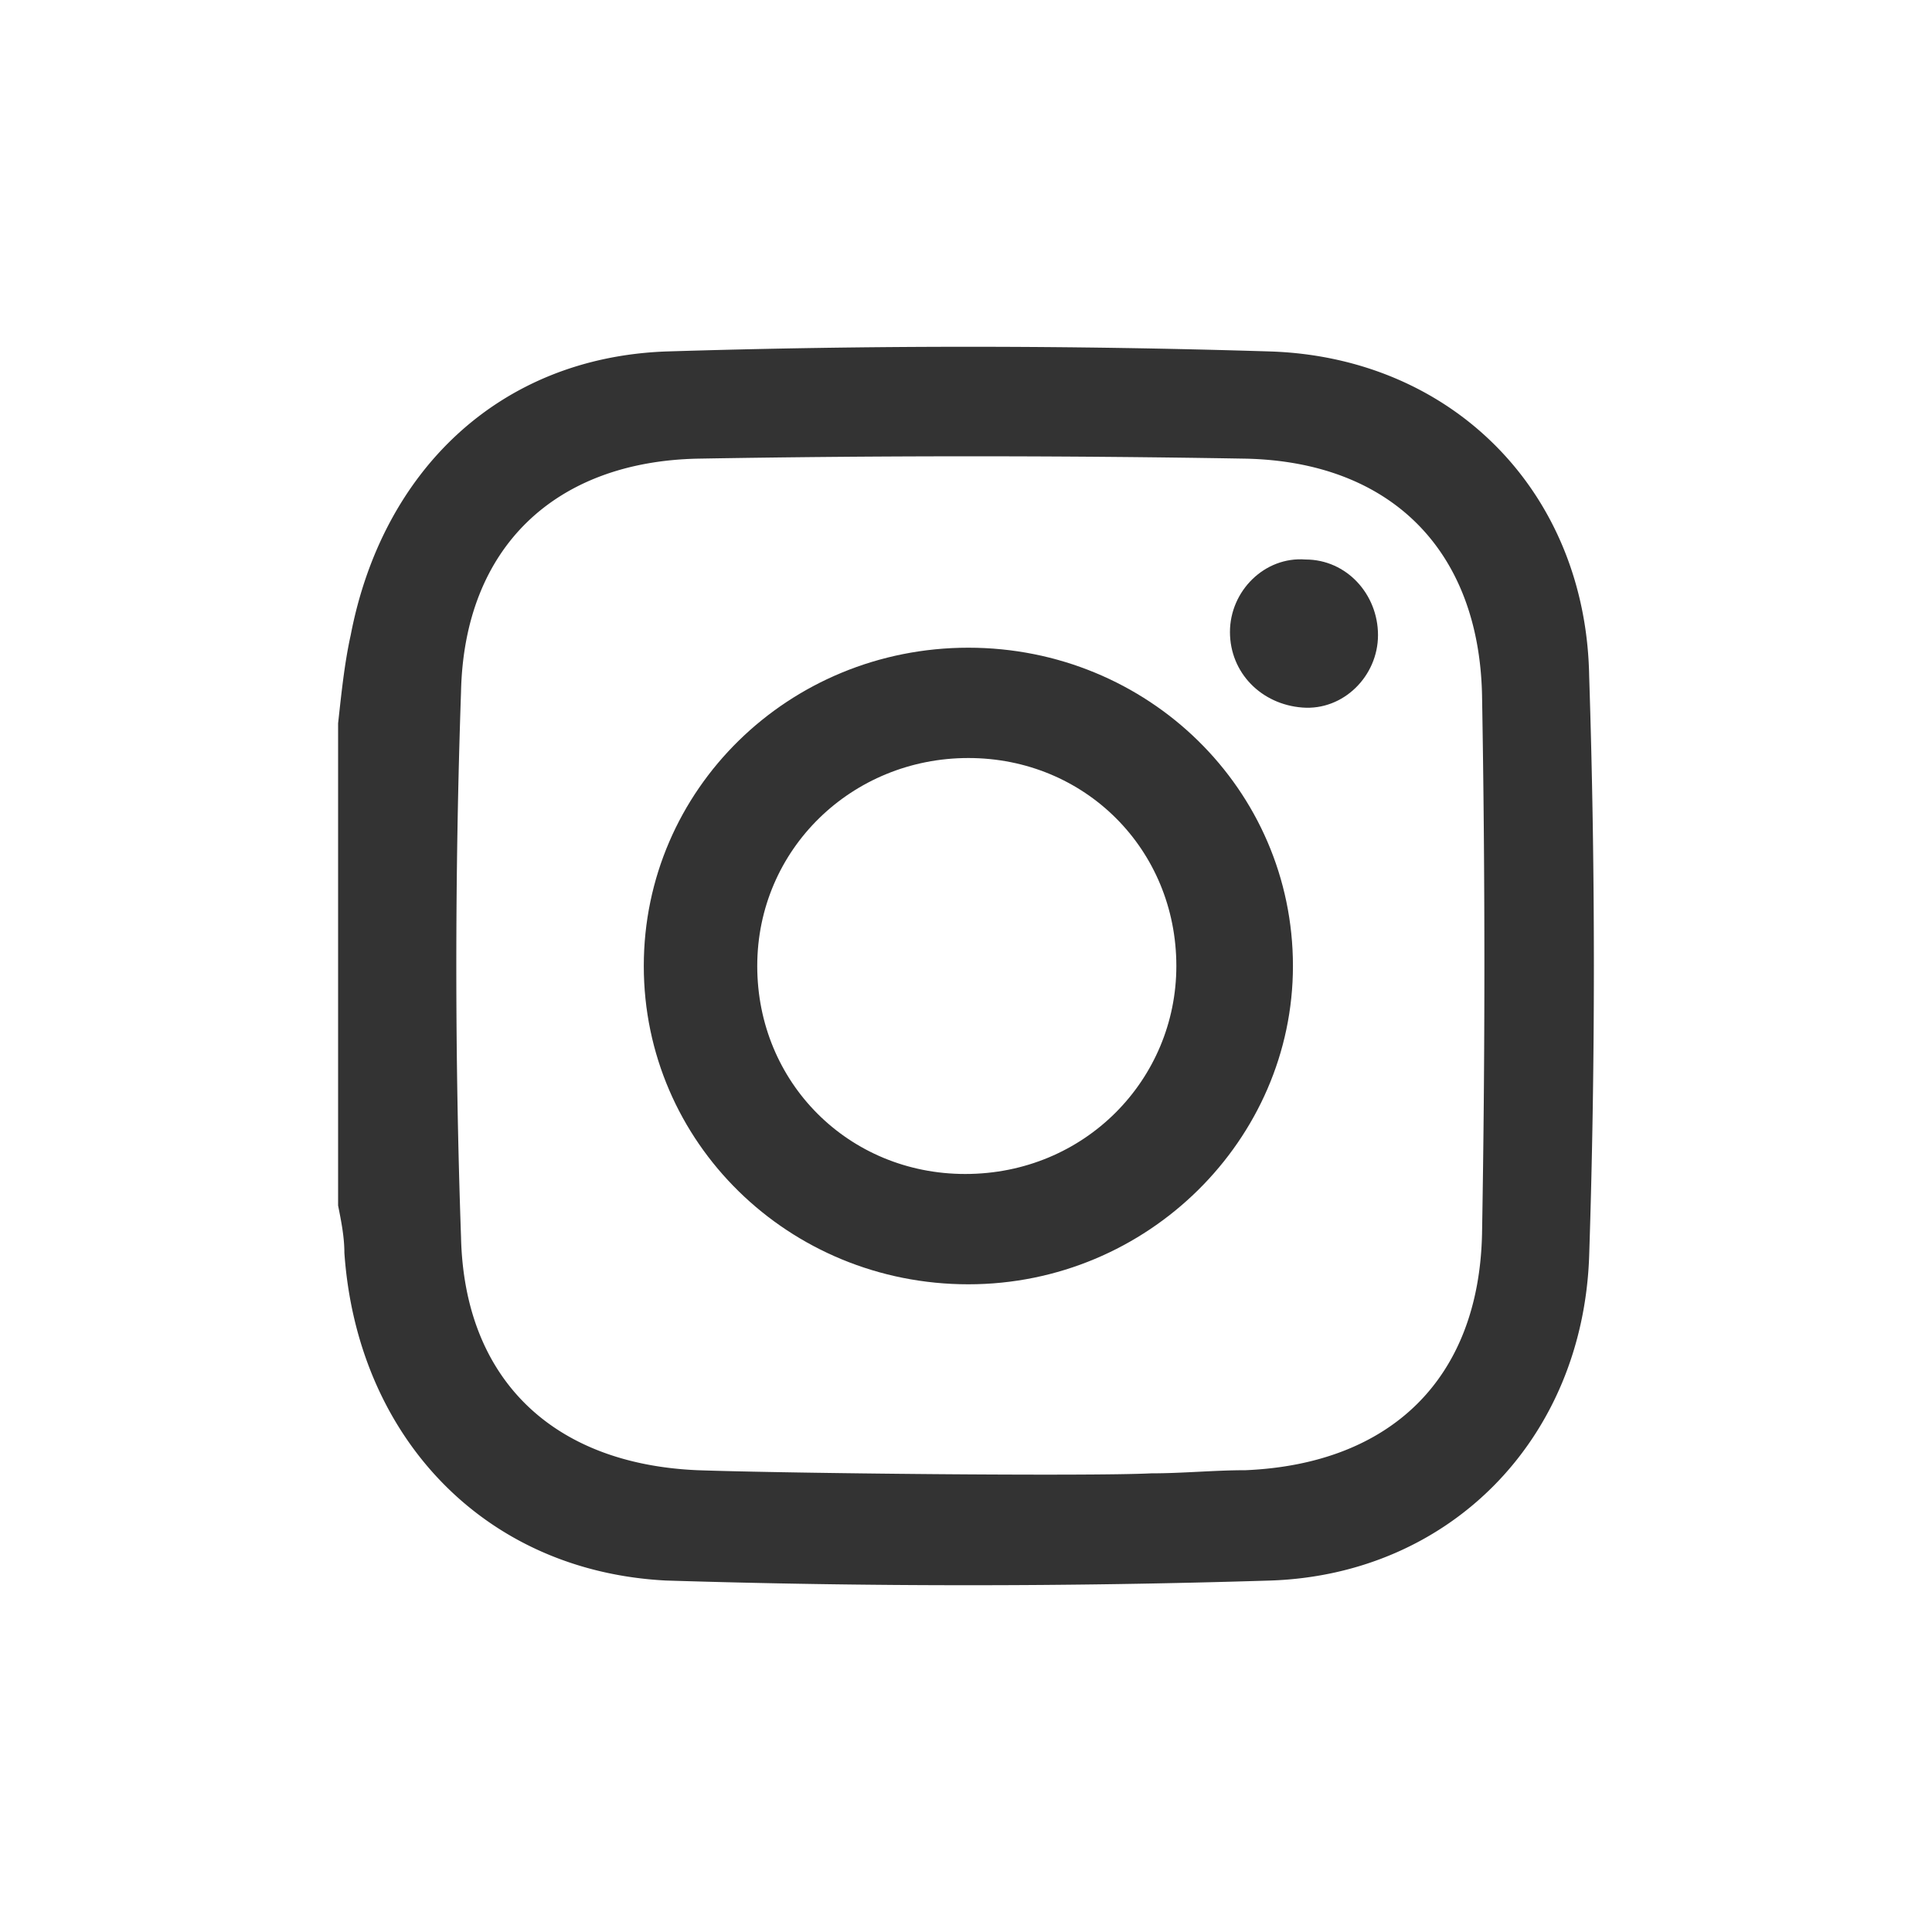 <?xml version="1.0" encoding="UTF-8"?>
<svg xmlns="http://www.w3.org/2000/svg" viewBox="0 0 40 40">
  <path fill="#333" d="M7 14.976c.065-.587.13-1.24.261-1.827.652-3.392 3.066-5.741 6.524-5.872 4.176-.13 8.352-.13 12.527 0 3.785.13 6.525 2.936 6.59 6.72.13 3.98.13 8.026 0 12.006-.13 3.784-2.87 6.59-6.59 6.72-4.175.13-8.35.13-12.527 0-3.784-.196-6.394-3.002-6.655-6.786 0-.326-.065-.652-.13-.978v-9.983zm16.833 15.528c.653 0 1.305-.065 1.957-.065 3.002-.13 4.829-1.892 4.894-4.893a319.2 319.2 0 000-11.157c-.065-3.001-1.892-4.828-4.894-4.893a329.25 329.25 0 00-11.352 0c-2.936.065-4.828 1.826-4.893 4.828-.13 3.784-.13 7.568 0 11.287.065 2.936 1.892 4.698 4.893 4.828 1.827.065 8.09.13 9.395.065z"></path>
  <path fill="#333" d="M20.049 26.59c-3.719 0-6.72-2.936-6.72-6.59s3.001-6.59 6.72-6.59 6.72 2.936 6.72 6.59c0 3.588-3.001 6.59-6.72 6.59zM24.355 20c0-2.414-1.892-4.306-4.306-4.306S15.678 17.586 15.678 20s1.892 4.306 4.306 4.306c2.479 0 4.371-1.957 4.371-4.306zm1.11-6.916c0-.848.717-1.566 1.565-1.5.848 0 1.5.717 1.5 1.565s-.717 1.566-1.565 1.5c-.848-.064-1.5-.717-1.5-1.565z"></path>
</svg>
